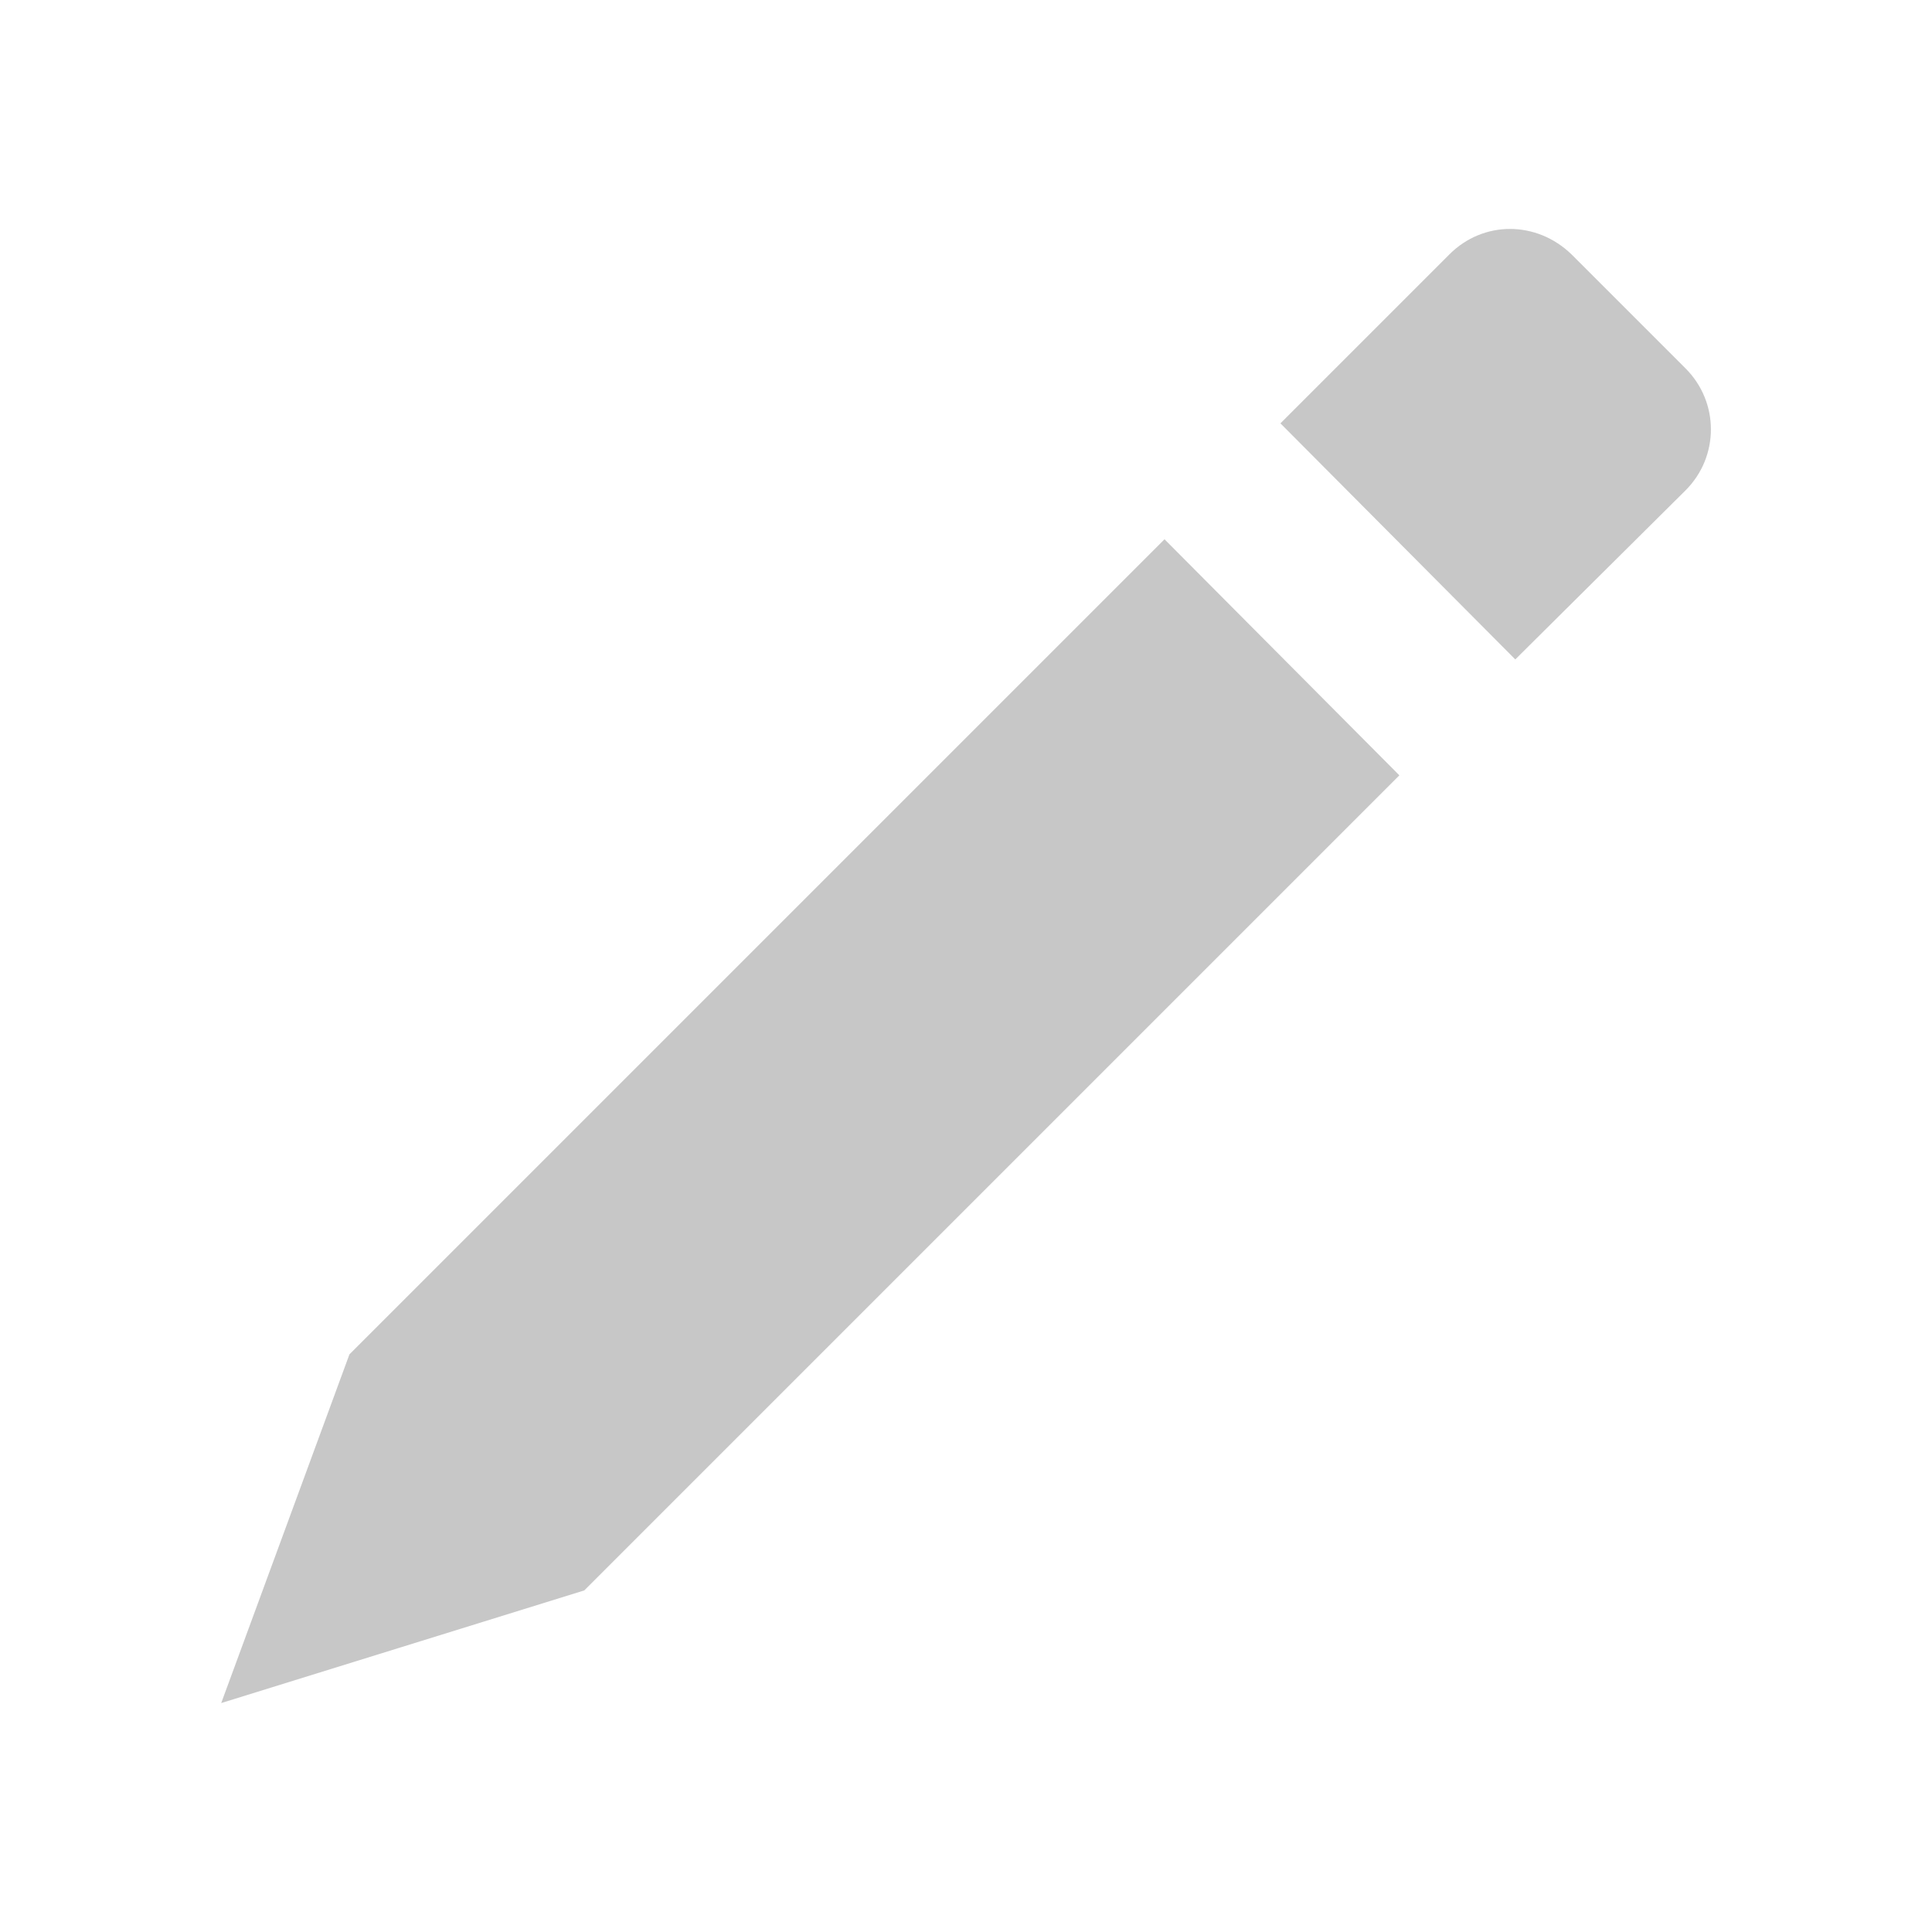 <svg xmlns="http://www.w3.org/2000/svg" style="fill-rule:evenodd;clip-rule:evenodd;stroke-linejoin:round;stroke-miterlimit:2" width="100%" height="100%" viewBox="0 0 16 16" xml:space="preserve">
 <defs>
  <style id="current-color-scheme" type="text/css">
   .ColorScheme-Text { color:#444444; } .ColorScheme-Highlight { color:#4285f4; } .ColorScheme-NeutralText { color:#ff9800; } .ColorScheme-PositiveText { color:#4caf50; } .ColorScheme-NegativeText { color:#f44336; }
  </style>
 </defs>
 <path style="fill:currentColor;fill-opacity:0.3" class="ColorScheme-Text" d="M2.894,11.216l6.75,-6.75l1.945,1.955l-6.75,6.75l-3.007,0.933l1.062,-2.888Zm11.065,-7.155l-1.41,1.4l-1.945,-1.955l1.4,-1.4c0.28,-0.28 0.72,-0.28 1.01,-0l0.945,0.945c0.28,0.28 0.28,0.73 -0,1.01Z"/>
</svg>
